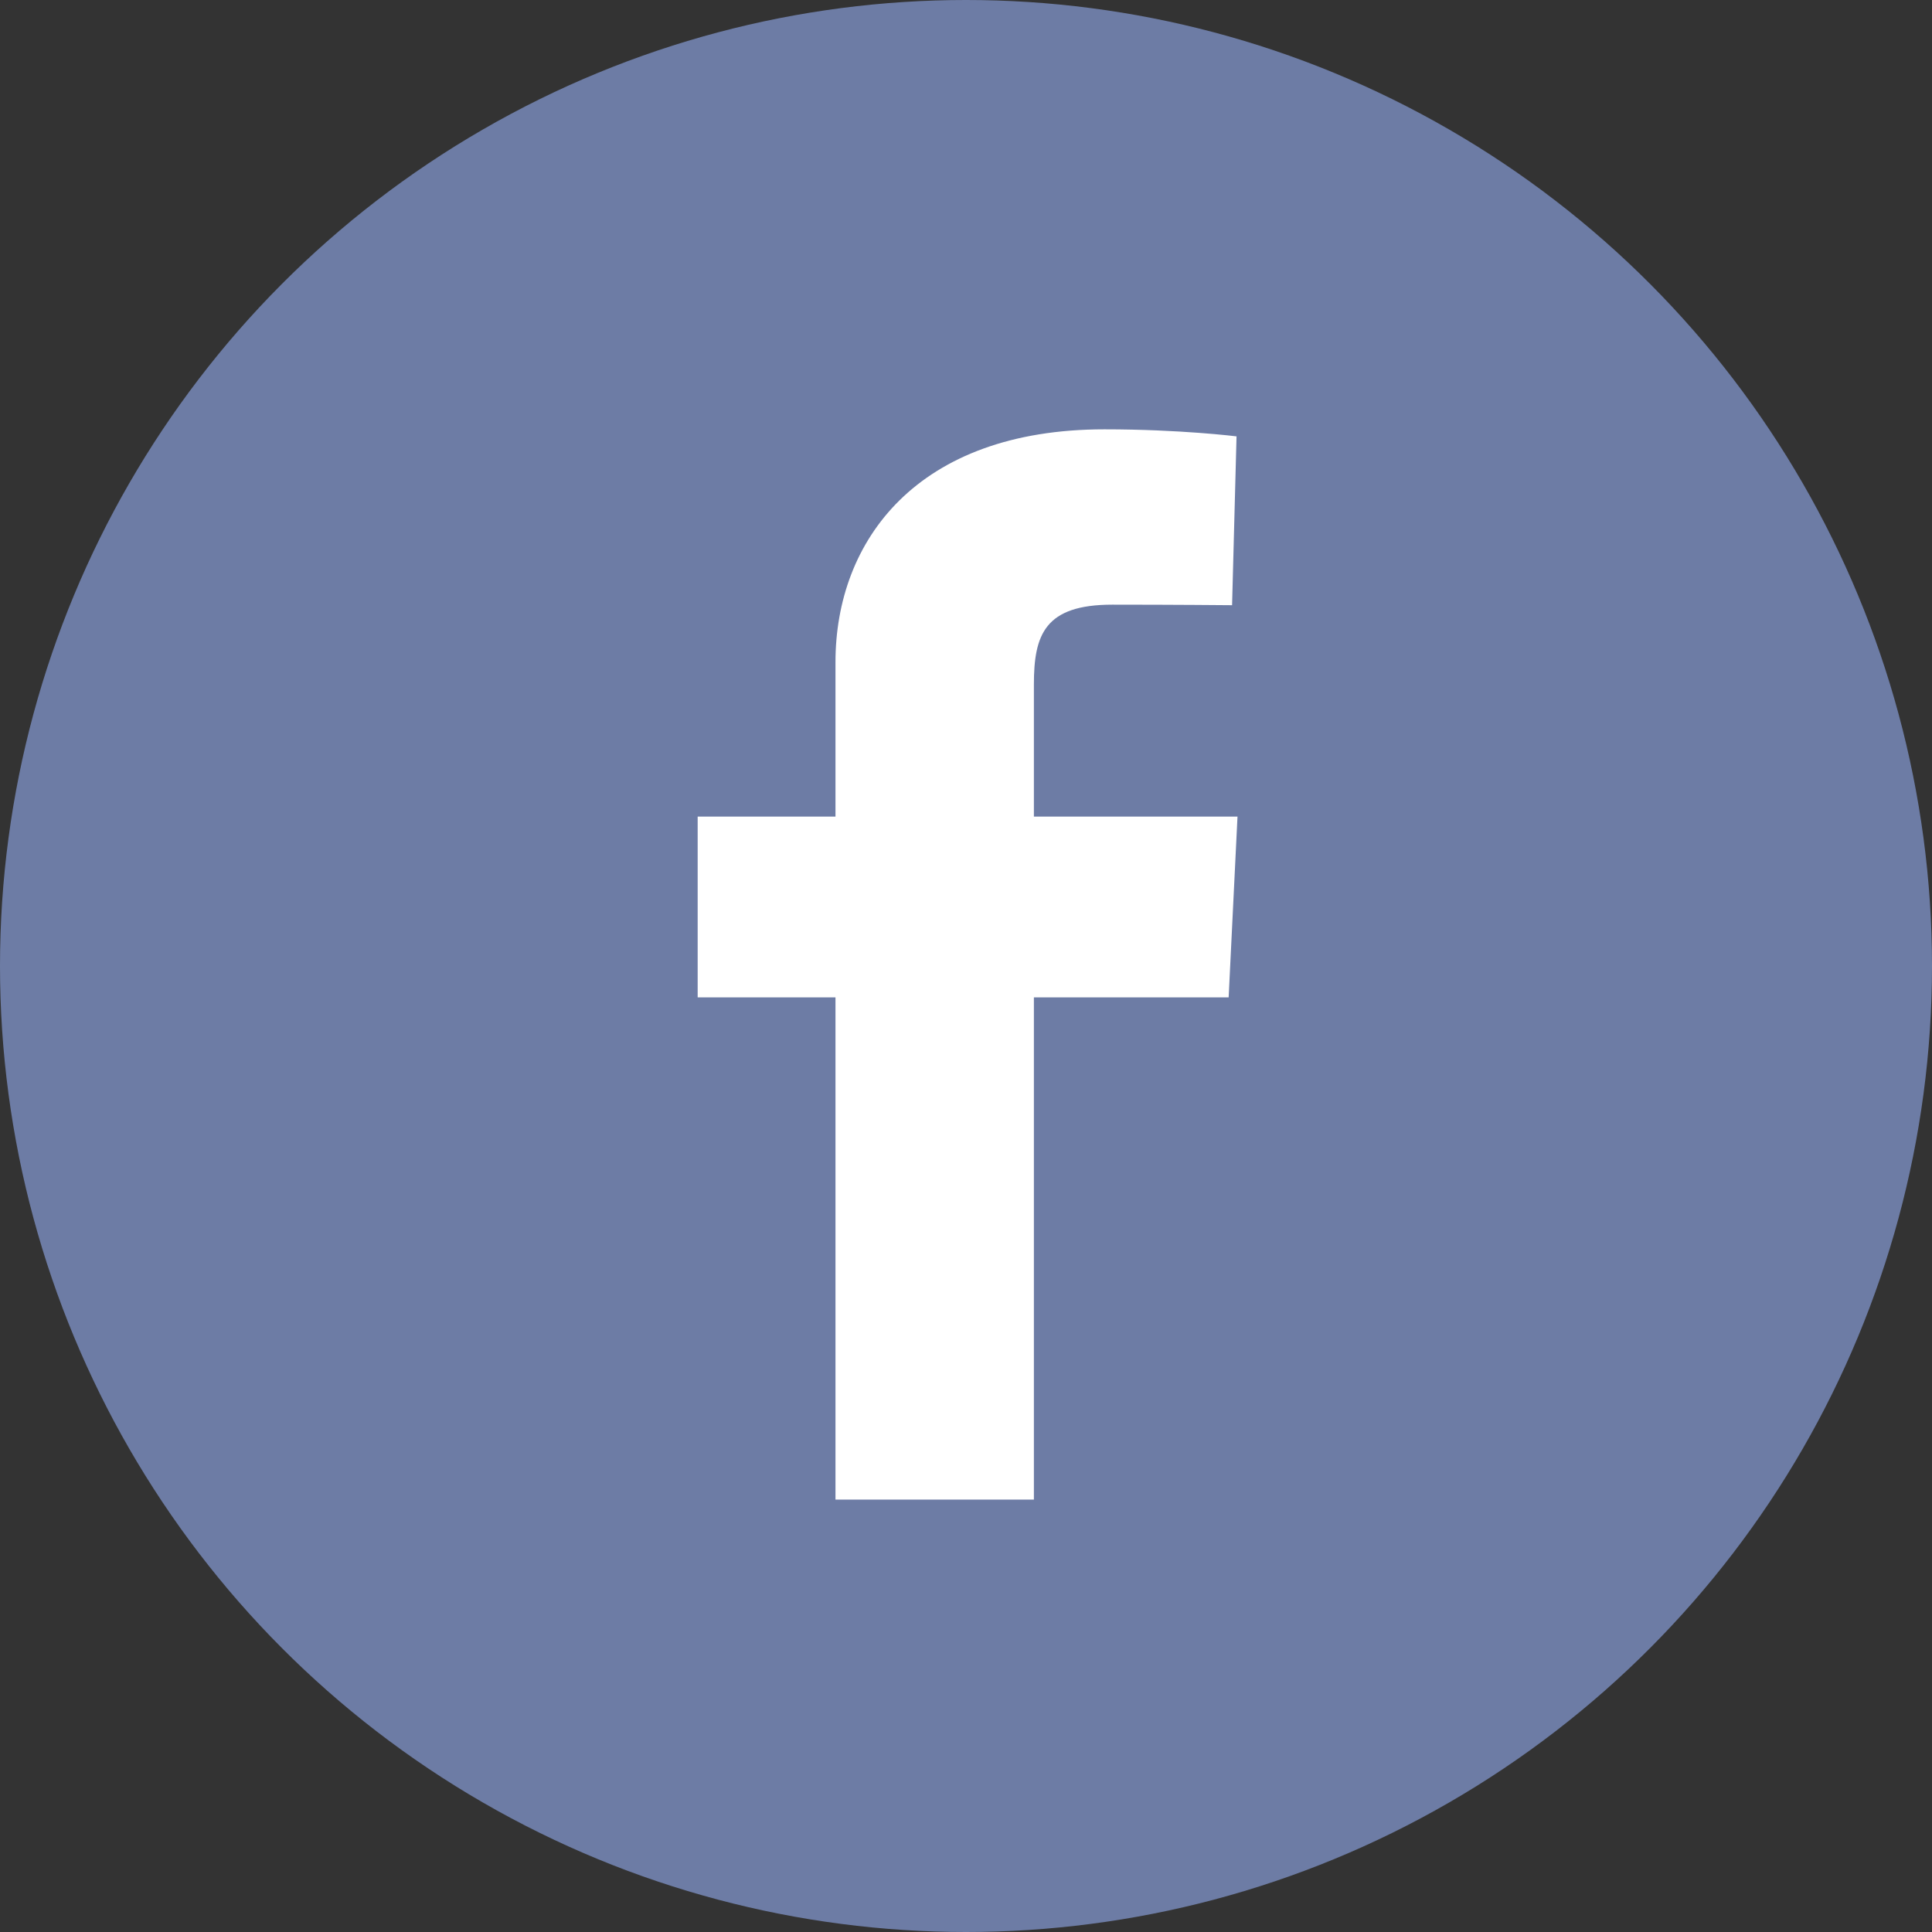 <?xml version="1.0" encoding="UTF-8"?>
<svg width="36px" height="36px" viewBox="0 0 36 36" version="1.1" xmlns="http://www.w3.org/2000/svg" xmlns:xlink="http://www.w3.org/1999/xlink">
    <rect x="0" y="0" width="36" height="36" fill="#333333" stroke="none"/>
    <!-- Generator: Sketch 45.2 (43514) - http://www.bohemiancoding.com/sketch -->
    <title>Group 17</title>
    <desc>Created with Sketch.</desc>
    <defs></defs>
    <g id="Page-1" stroke="none" stroke-width="1" fill="none" fill-rule="evenodd">
        <g id="Desktop" transform="translate(-1162, -600)">
            <g id="Group-17" transform="translate(1162, 600)">
                <circle id="Oval-Copy" fill="#6D7CA5" cx="18" cy="18" r="18"></circle>
                <path d="M15.568,27.943 L15.568,18.585 L13,18.585 L13,15.216 L15.568,15.216 L15.568,12.338 C15.568,10.077 17.085,8 20.579,8 C21.995,8 23.041,8.131 23.041,8.131 L22.958,11.277 C22.958,11.277 21.891,11.267 20.727,11.267 C19.466,11.267 19.265,11.827 19.265,12.756 C19.265,13.49 19.265,11.191 19.265,15.216 L23.059,15.216 L22.894,18.585 L19.265,18.585 L19.265,27.943 L15.568,27.943 L15.568,27.943 Z" id="Shape-3" fill="#FFFFFF"></path>
            </g>
        </g>
    </g>
</svg>